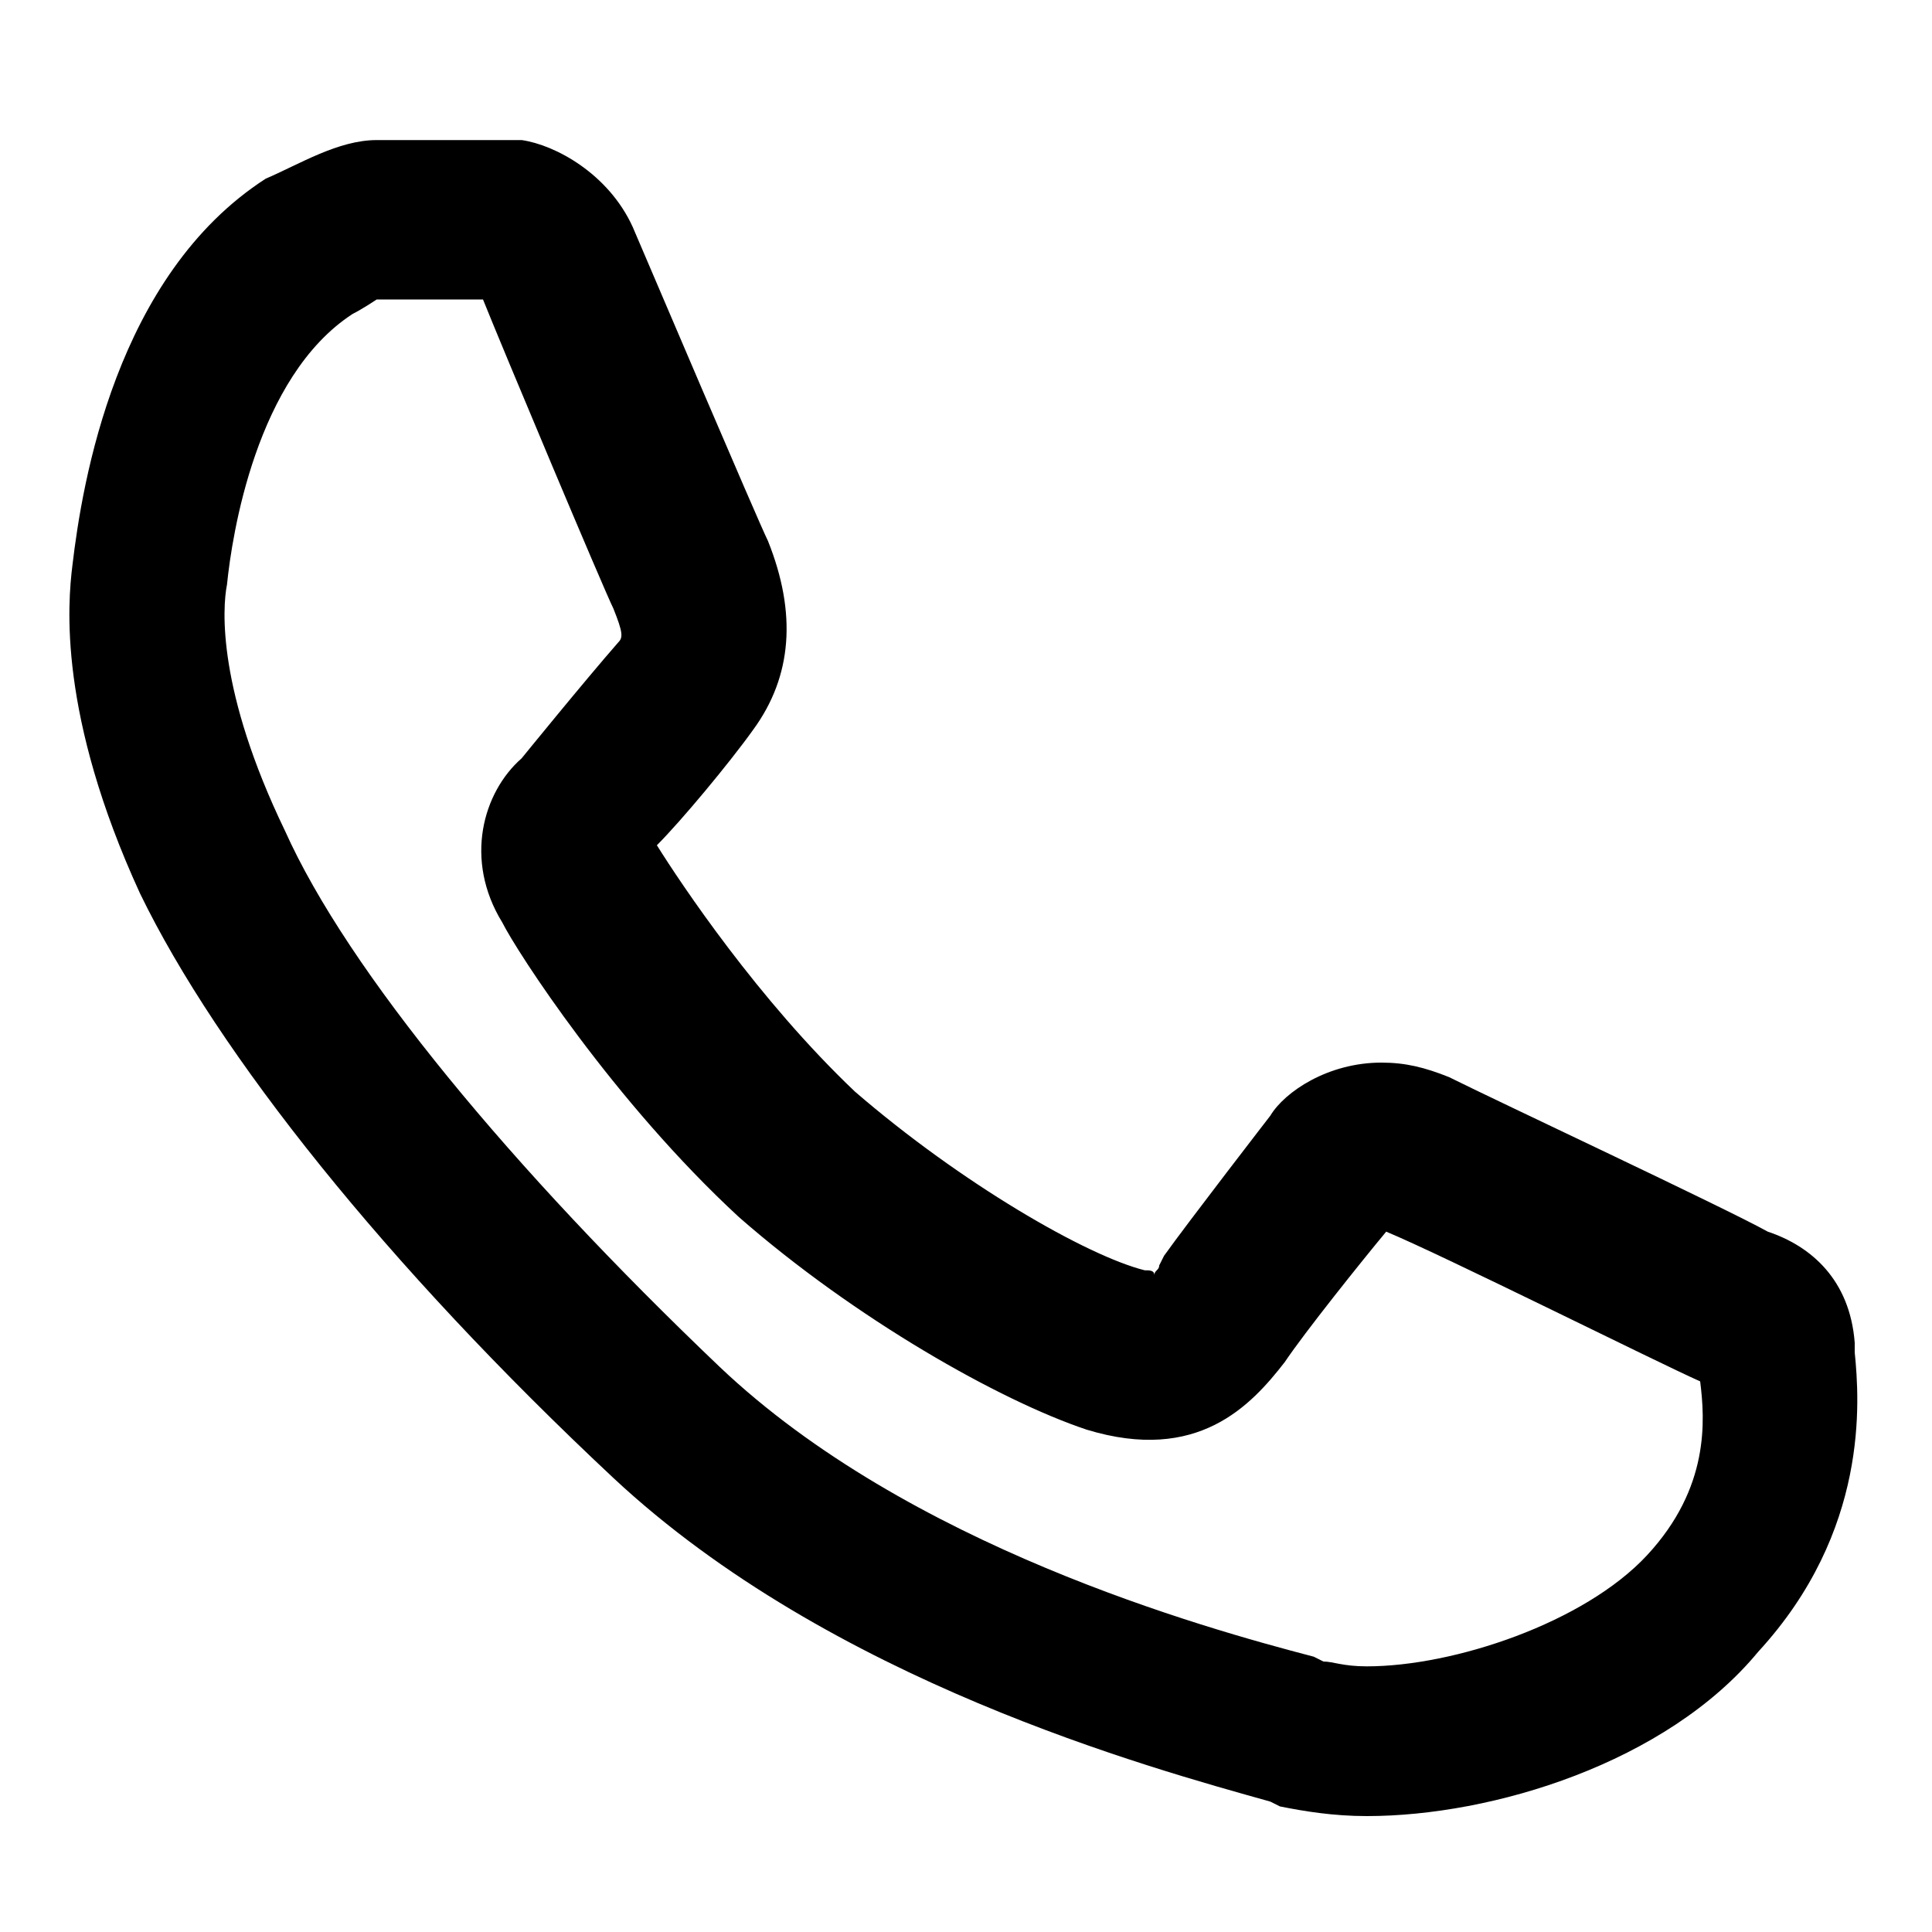 <?xml version="1.0" encoding="utf-8"?>
<!-- Generator: Adobe Illustrator 20.1.0, SVG Export Plug-In . SVG Version: 6.00 Build 0)  -->
<svg version="1.1" id="Ebene_1" xmlns="http://www.w3.org/2000/svg" xmlns:xlink="http://www.w3.org/1999/xlink" x="0px" y="0px"
	 viewBox="0 0 40 40" style="enable-background:new 0 0 40 40;" xml:space="preserve">
<style type="text/css">
	.st0{fill:#54A628;}
	.st1{fill:#E95B1E;}
</style>
<g>
	<path d="M28.3,37.6c-0.7,0-1.3-0.1-1.8-0.2l-0.2-0.1c-2.5-0.7-9.1-2.5-13.6-6.7C8,26.2,4.5,21.8,2.9,18.5c-1.7-3.7-1.5-6-1.4-6.8
		c0.2-1.7,0.9-6,4-8C6.2,3.4,7,2.9,7.8,2.9l3,0c0.7,0.1,1.8,0.7,2.3,1.8c0.3,0.7,2.6,6.1,2.8,6.5c0.6,1.5,0.5,2.8-0.3,3.9
		c-0.5,0.7-1.5,1.9-2,2.4c0.5,0.8,2.1,3.2,4.1,5.1c2.2,1.9,4.8,3.4,6,3.7c0.1,0,0.2,0,0.2,0.1c0-0.1,0.1-0.1,0.1-0.2l0.1-0.2
		c0.5-0.7,2.2-2.9,2.2-2.9c0.3-0.5,1.2-1.1,2.3-1.1c0.5,0,0.9,0.1,1.4,0.3c1,0.5,5.7,2.7,6.6,3.2c0.9,0.3,1.7,1,1.8,2.3l0,0.2
		c0.1,1,0.3,3.7-2,6.2C34.5,36.5,30.9,37.6,28.3,37.6z M7.8,6.2c0,0-0.3,0.2-0.5,0.3c-2,1.3-2.5,4.6-2.6,5.6
		c-0.1,0.5-0.2,2.2,1.2,5.1c1.3,2.9,4.7,7,9,11.1c3.9,3.7,10,5.4,12.3,6l0.2,0.1c0.2,0,0.4,0.1,0.9,0.1c1.8,0,4.5-0.9,5.8-2.3
		c1.3-1.4,1.2-2.8,1.1-3.6c-0.9-0.4-5.3-2.6-6.5-3.1c-0.5,0.6-1.7,2.1-2.1,2.7c-0.7,0.9-1.8,2.1-4.1,1.4c-1.8-0.6-4.8-2.3-7.2-4.4
		c-2.6-2.4-4.6-5.5-4.9-6.1c-0.8-1.3-0.4-2.7,0.4-3.4c0,0,1.3-1.6,2-2.4c0.1-0.1,0.1-0.2-0.1-0.7c-0.2-0.4-2.3-5.4-2.7-6.4L7.8,6.2
		L7.8,6.2z"/>
</g>
</svg>
